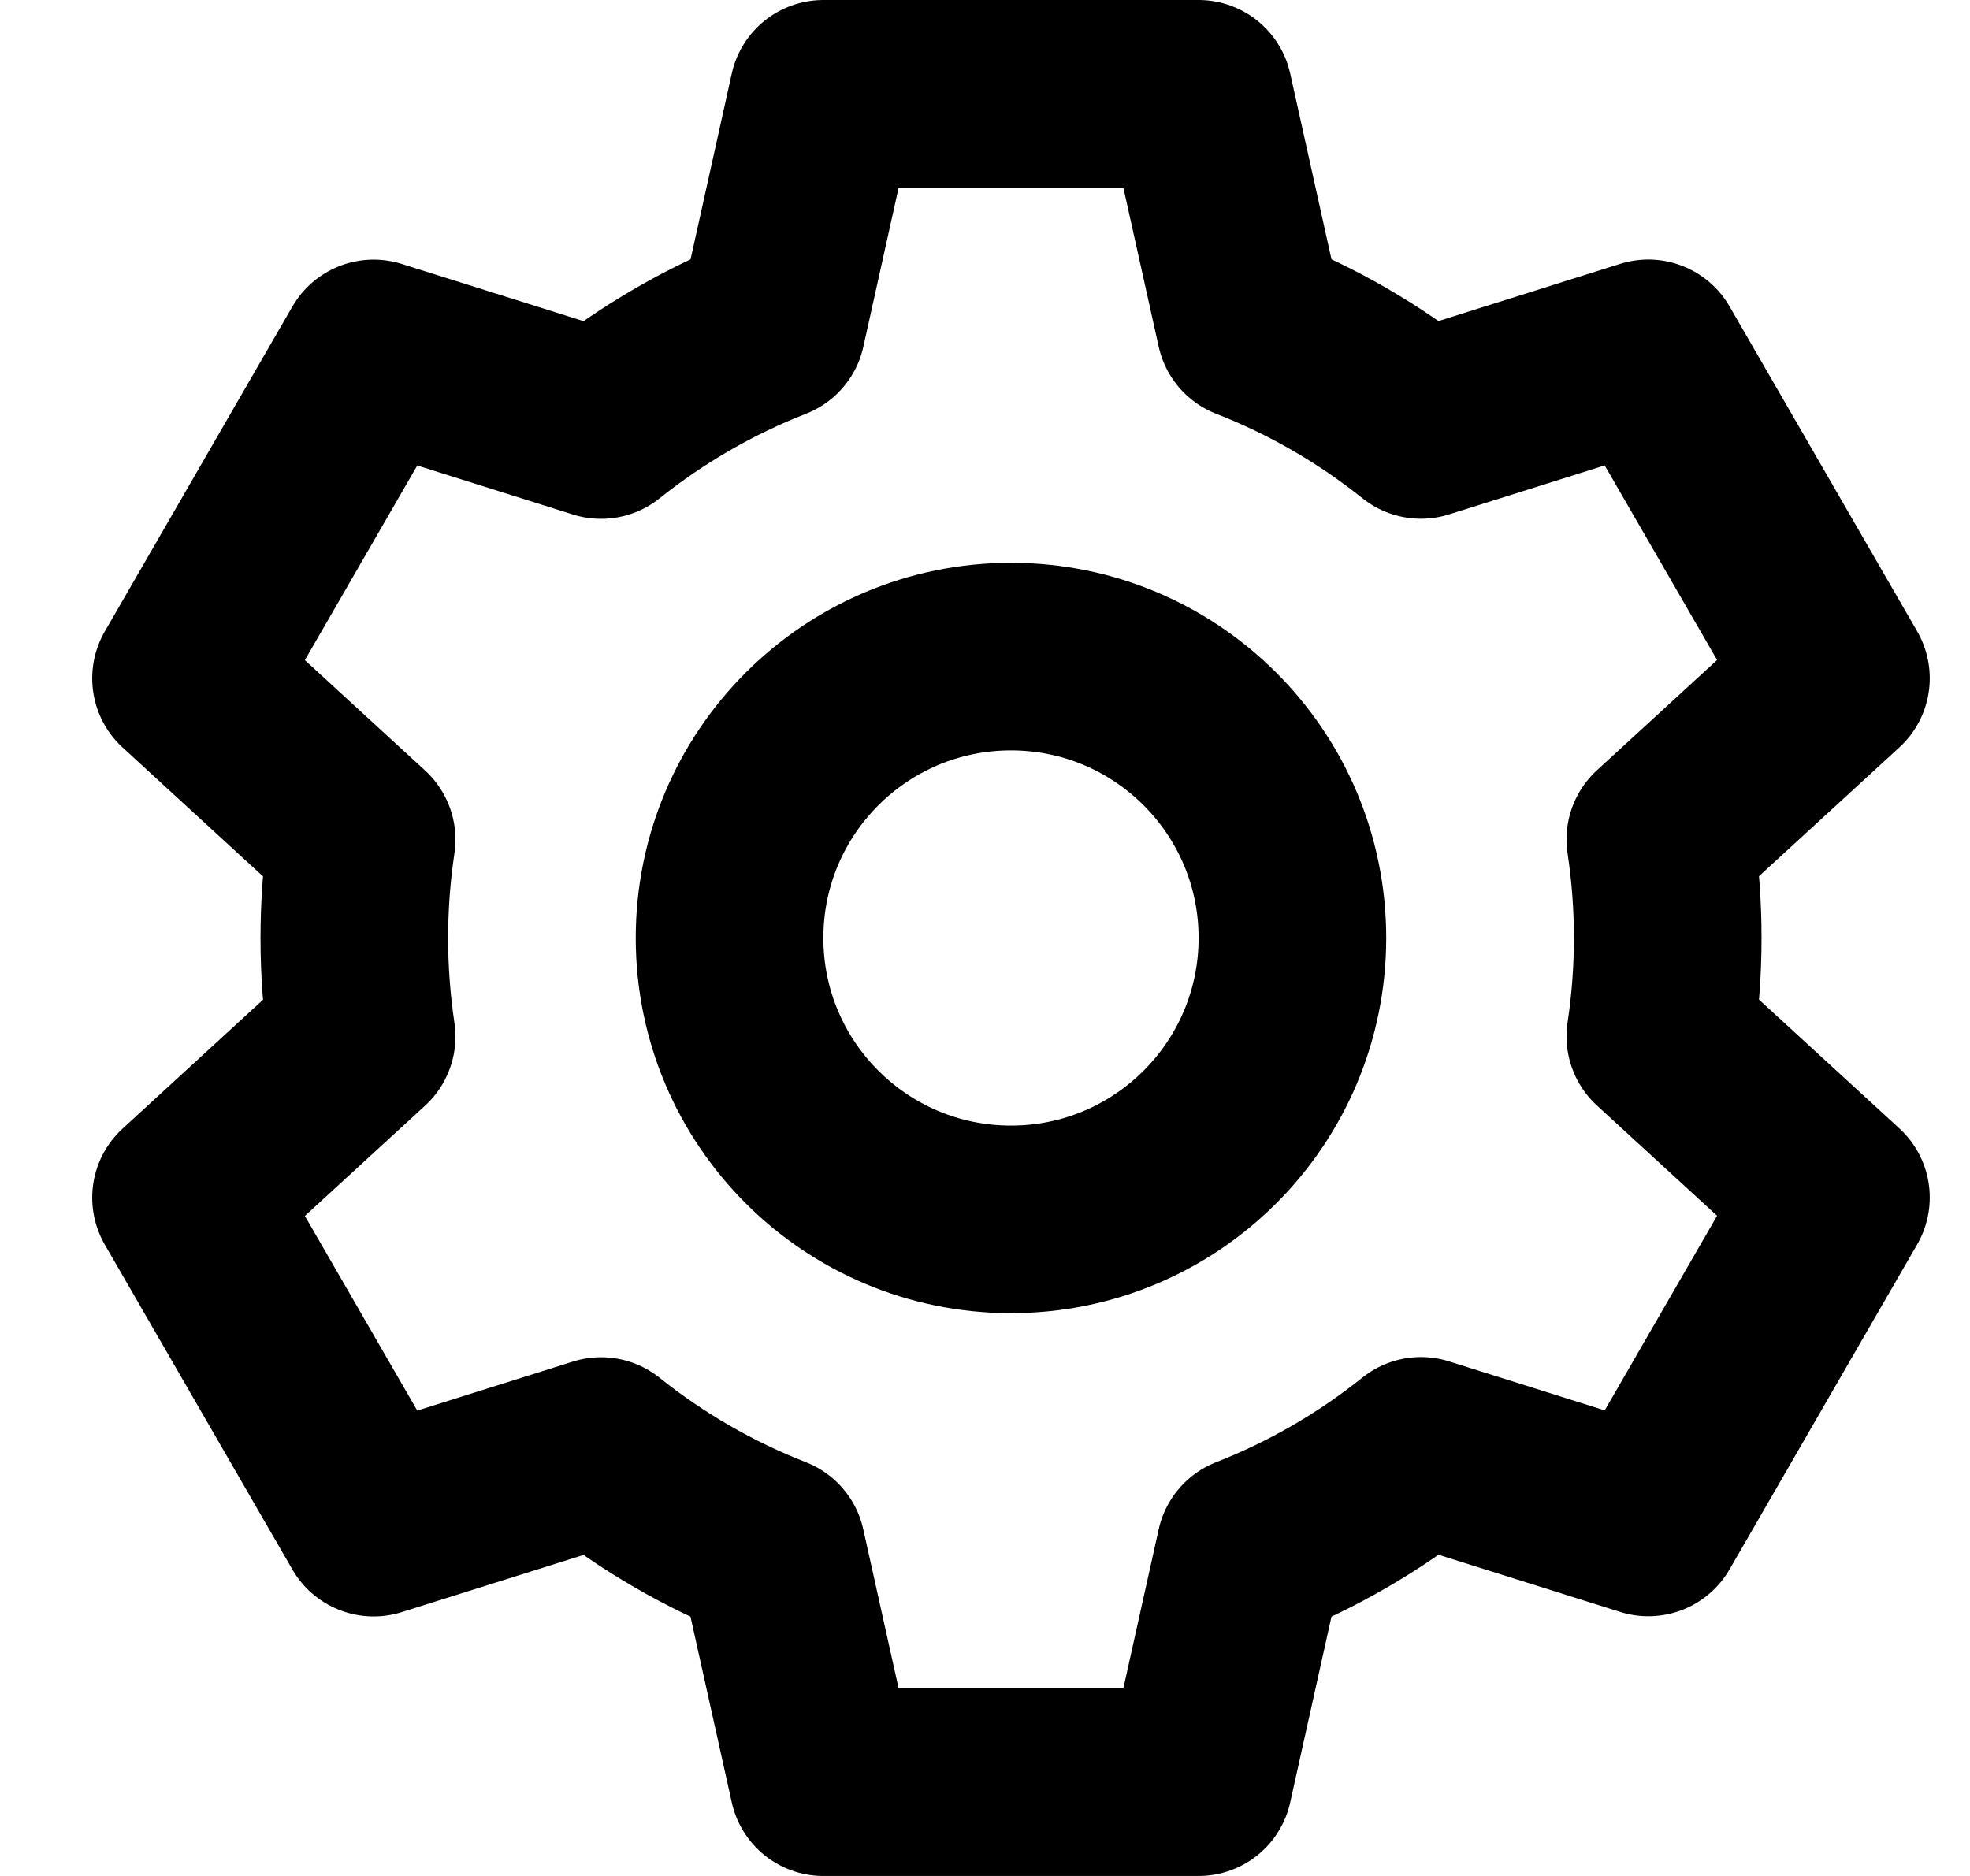 <svg width="21" height="20" viewBox="0 0 21 20" fill="none" xmlns="http://www.w3.org/2000/svg">
<path d="M12.777 19H8.777L8.226 16.52C7.571 16.264 6.957 15.91 6.407 15.47L3.983 16.233L1.983 12.769L3.855 11.051C3.751 10.355 3.751 9.647 3.855 8.951L1.983 7.232L3.983 3.768L6.407 4.531C6.958 4.091 7.571 3.737 8.227 3.48L8.777 1H12.777L13.328 3.48C13.984 3.736 14.597 4.09 15.147 4.53L17.571 3.767L19.571 7.231L17.699 8.949C17.804 9.645 17.804 10.353 17.699 11.049L19.571 12.767L17.571 16.231L15.147 15.468C14.598 15.908 13.984 16.263 13.328 16.52L12.777 19Z" stroke="black" stroke-width="2" stroke-linecap="round" stroke-linejoin="round"/>
<path d="M10.777 13C12.434 13 13.777 11.657 13.777 10C13.777 8.343 12.434 7 10.777 7C9.12 7 7.777 8.343 7.777 10C7.777 11.657 9.12 13 10.777 13Z" stroke="black" stroke-width="2"/>
</svg>
